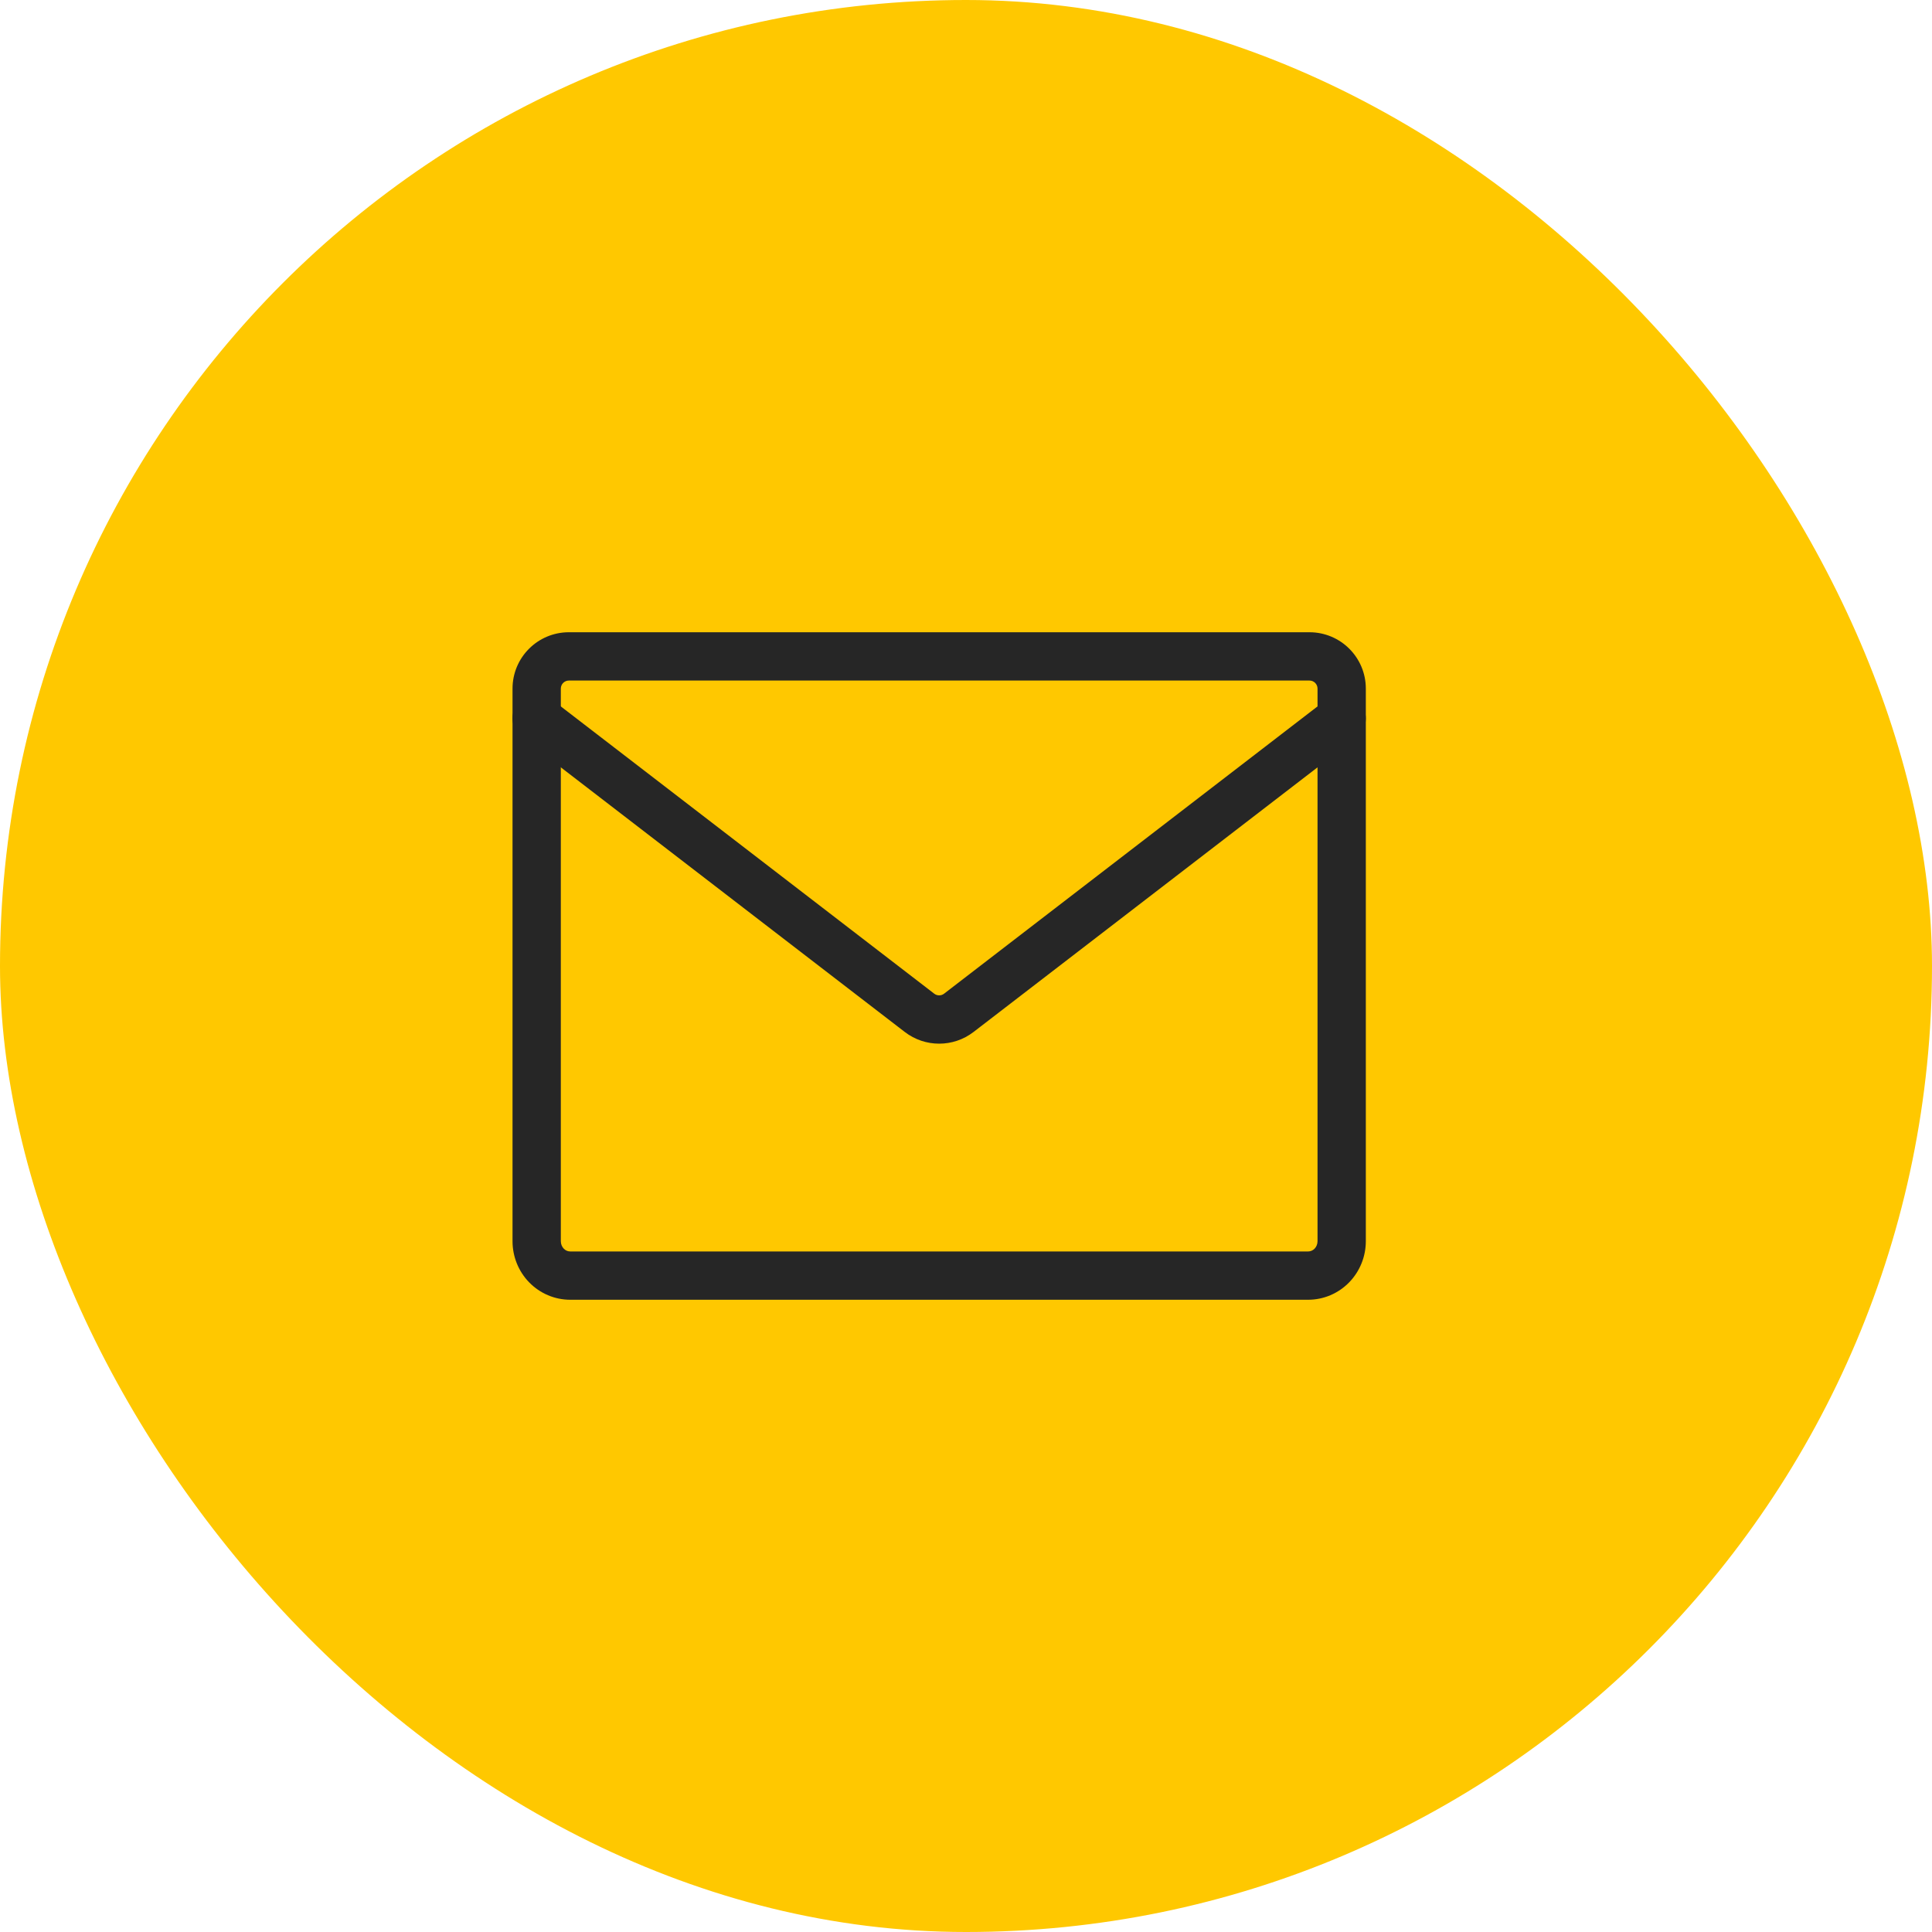 <svg xmlns="http://www.w3.org/2000/svg" width="60" height="60" viewBox="0 0 60 60" fill="none"><rect width="60" height="60" rx="30" fill="#FFC800"></rect><path d="M40.917 21.385C40.917 21.247 40.805 21.135 40.667 21.135H17.667C17.529 21.135 17.417 21.247 17.417 21.385V38.547C17.417 38.637 17.452 38.721 17.509 38.779C17.565 38.837 17.637 38.865 17.709 38.865H40.625C40.696 38.865 40.769 38.837 40.825 38.779C40.882 38.721 40.917 38.637 40.917 38.547V21.385ZM42.417 38.547C42.417 39.023 42.232 39.484 41.898 39.826C41.564 40.169 41.106 40.365 40.625 40.365H17.709C17.227 40.365 16.77 40.169 16.435 39.826C16.101 39.484 15.917 39.023 15.917 38.547V21.385C15.917 20.418 16.7 19.635 17.667 19.635H40.667C41.633 19.635 42.417 20.418 42.417 21.385V38.547Z" fill="#262626"></path><path d="M41.21 21.713C41.538 21.461 42.009 21.522 42.261 21.851C42.514 22.179 42.452 22.65 42.124 22.902L30.234 32.049C29.605 32.533 28.728 32.533 28.099 32.049L16.21 22.902L16.151 22.853C15.875 22.592 15.835 22.159 16.072 21.851C16.309 21.543 16.738 21.47 17.061 21.67L17.124 21.713L29.014 30.86C29.104 30.929 29.229 30.929 29.319 30.86L41.21 21.713Z" fill="#262626"></path></svg>
